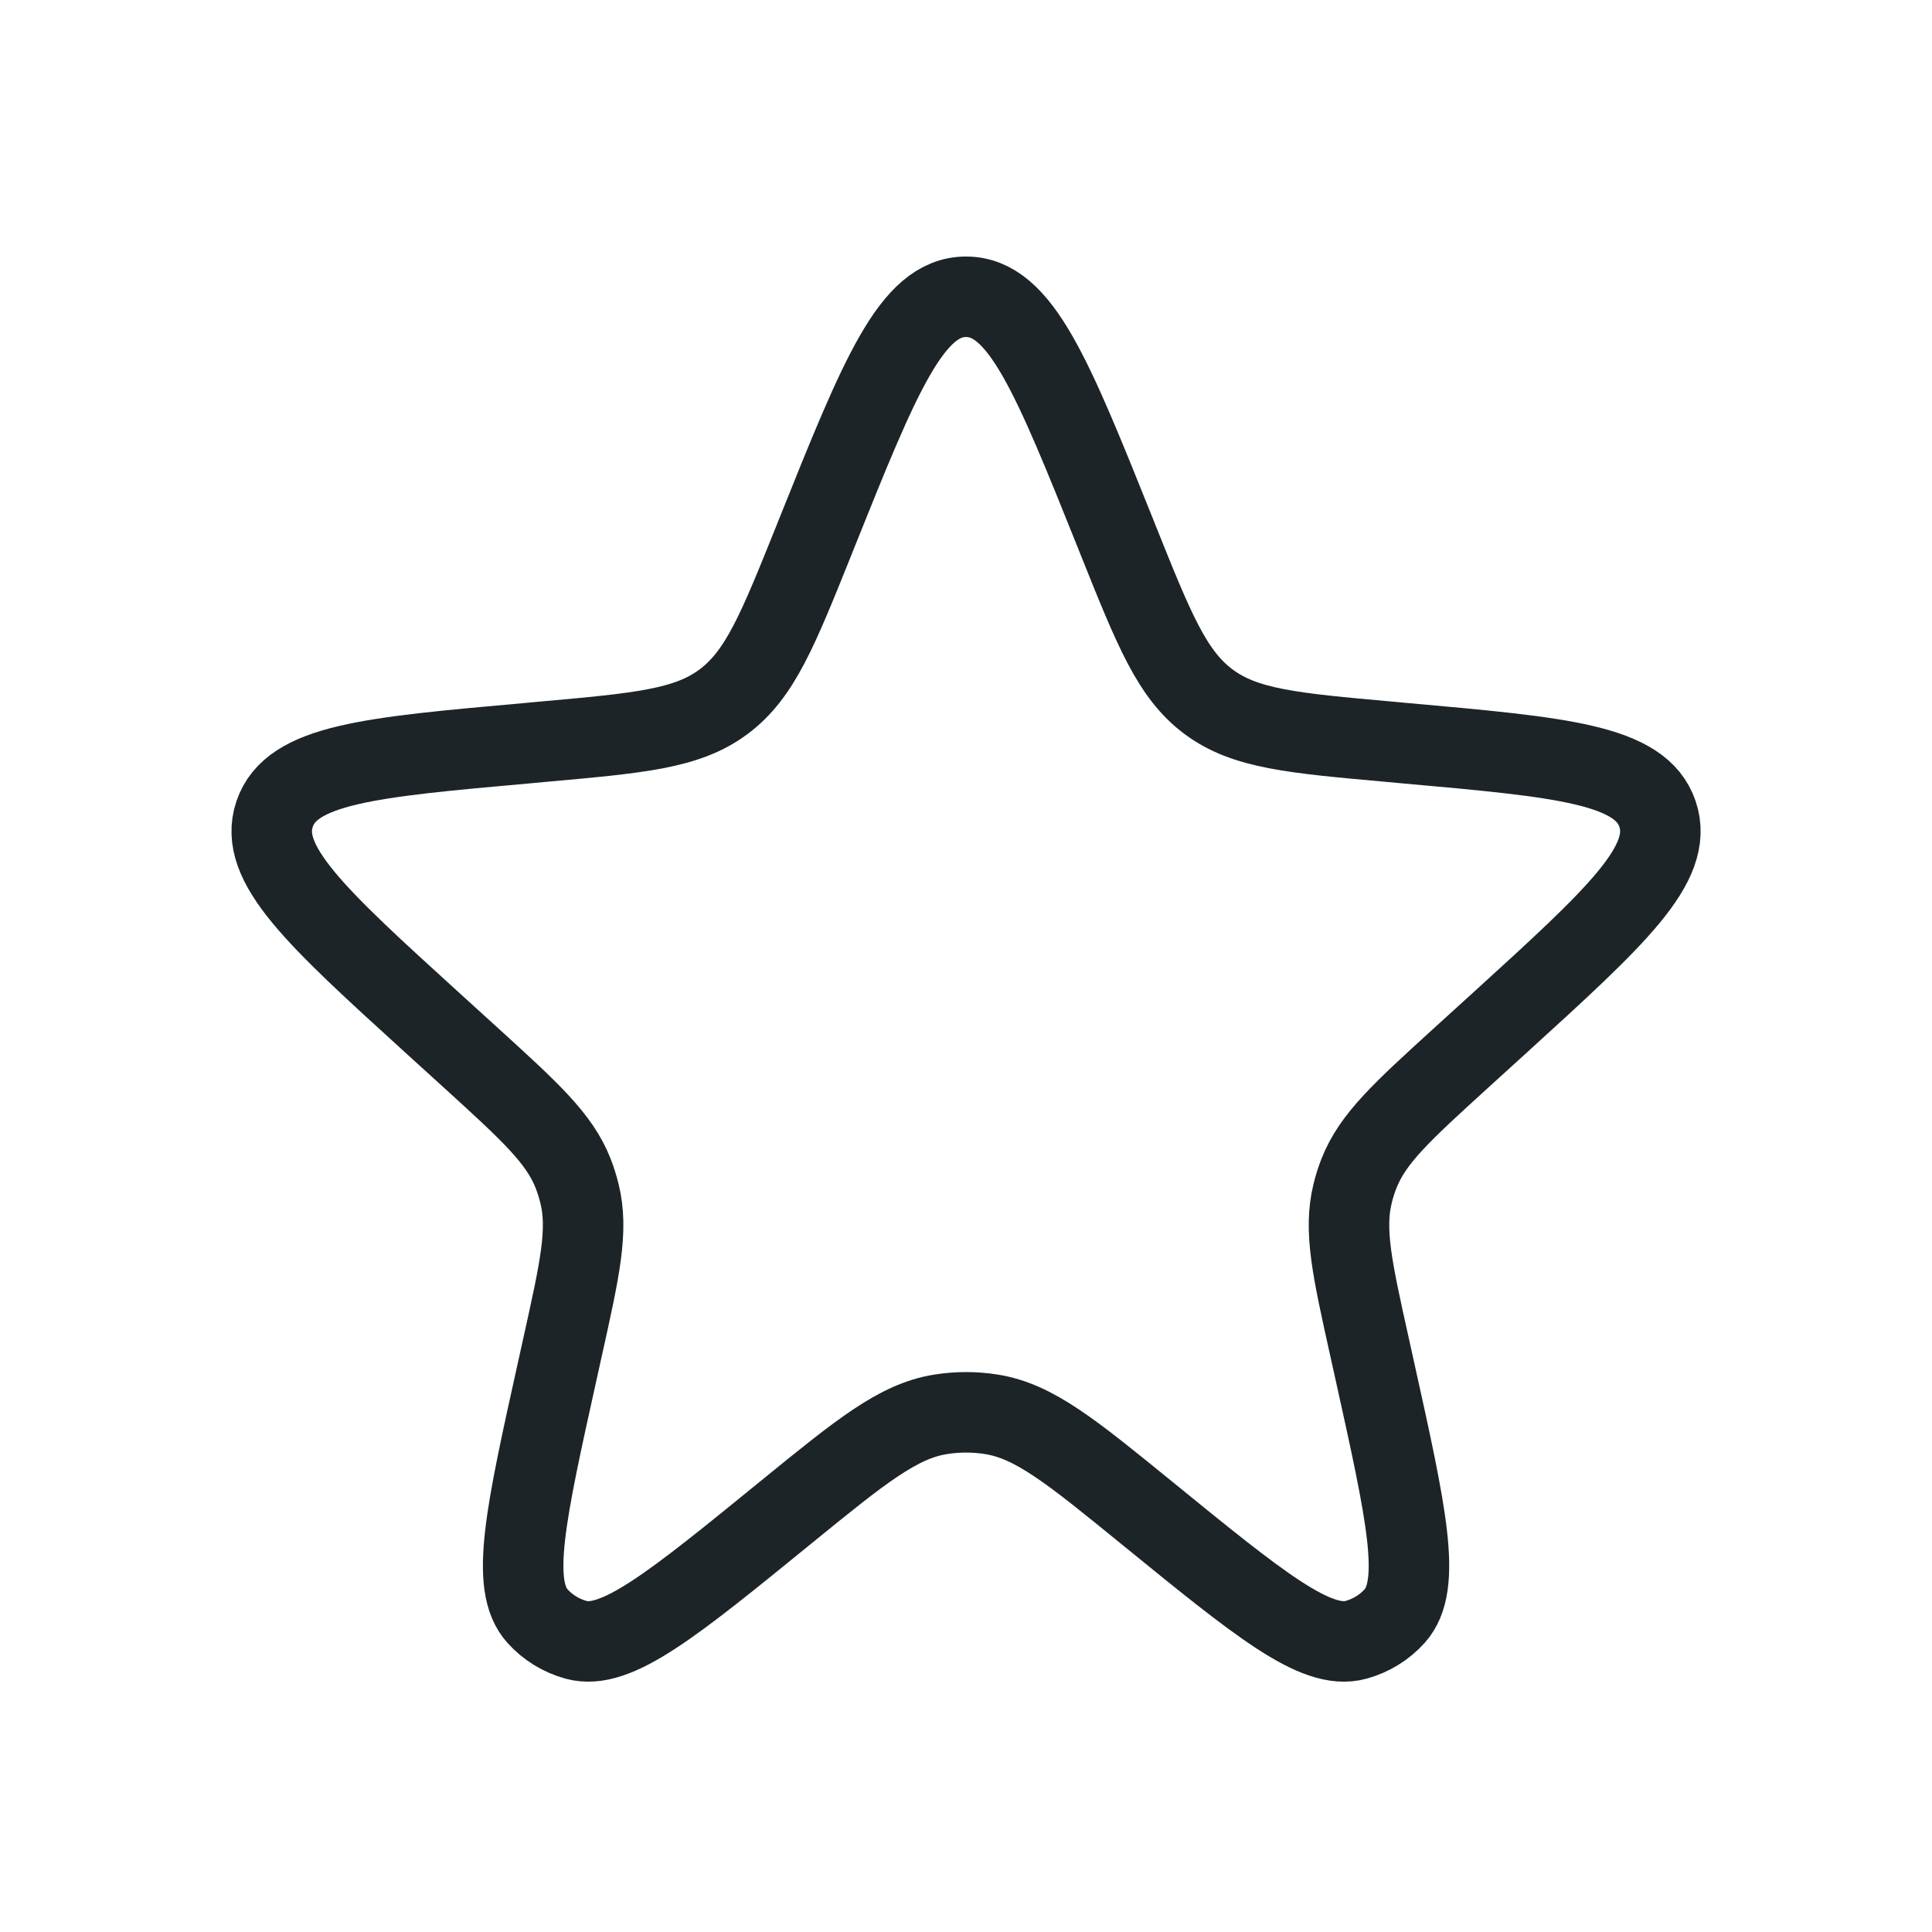 <svg width="18" height="18" viewBox="0 0 18 18" fill="none" xmlns="http://www.w3.org/2000/svg">
<path d="M7.608 4.971C8.198 3.5 8.493 2.765 9 2.765C9.508 2.765 9.803 3.5 10.393 4.971L10.42 5.039C10.753 5.87 10.92 6.285 11.26 6.538C11.599 6.791 12.045 6.83 12.937 6.91L13.098 6.925C14.557 7.055 15.287 7.121 15.443 7.585C15.599 8.049 15.057 8.542 13.974 9.528L13.612 9.857C13.063 10.357 12.789 10.606 12.661 10.933C12.637 10.994 12.617 11.057 12.602 11.12C12.518 11.461 12.598 11.823 12.759 12.547L12.809 12.773C13.104 14.104 13.252 14.769 12.994 15.056C12.898 15.163 12.772 15.24 12.633 15.278C12.261 15.38 11.733 14.949 10.676 14.088C9.982 13.523 9.635 13.24 9.237 13.177C9.08 13.152 8.921 13.152 8.764 13.177C8.366 13.24 8.019 13.523 7.325 14.088C6.268 14.949 5.74 15.38 5.368 15.278C5.229 15.24 5.103 15.163 5.007 15.056C4.749 14.769 4.897 14.104 5.192 12.773L5.242 12.547C5.403 11.823 5.483 11.461 5.399 11.12C5.383 11.057 5.364 10.994 5.34 10.933C5.212 10.606 4.938 10.357 4.389 9.857L4.027 9.528C2.943 8.542 2.402 8.049 2.558 7.585C2.714 7.121 3.443 7.055 4.903 6.925L5.064 6.91C5.956 6.83 6.402 6.791 6.741 6.538C7.081 6.285 7.247 5.87 7.581 5.039L7.608 4.971Z" stroke="#1D2427" stroke-width="0.75"/>
</svg>
